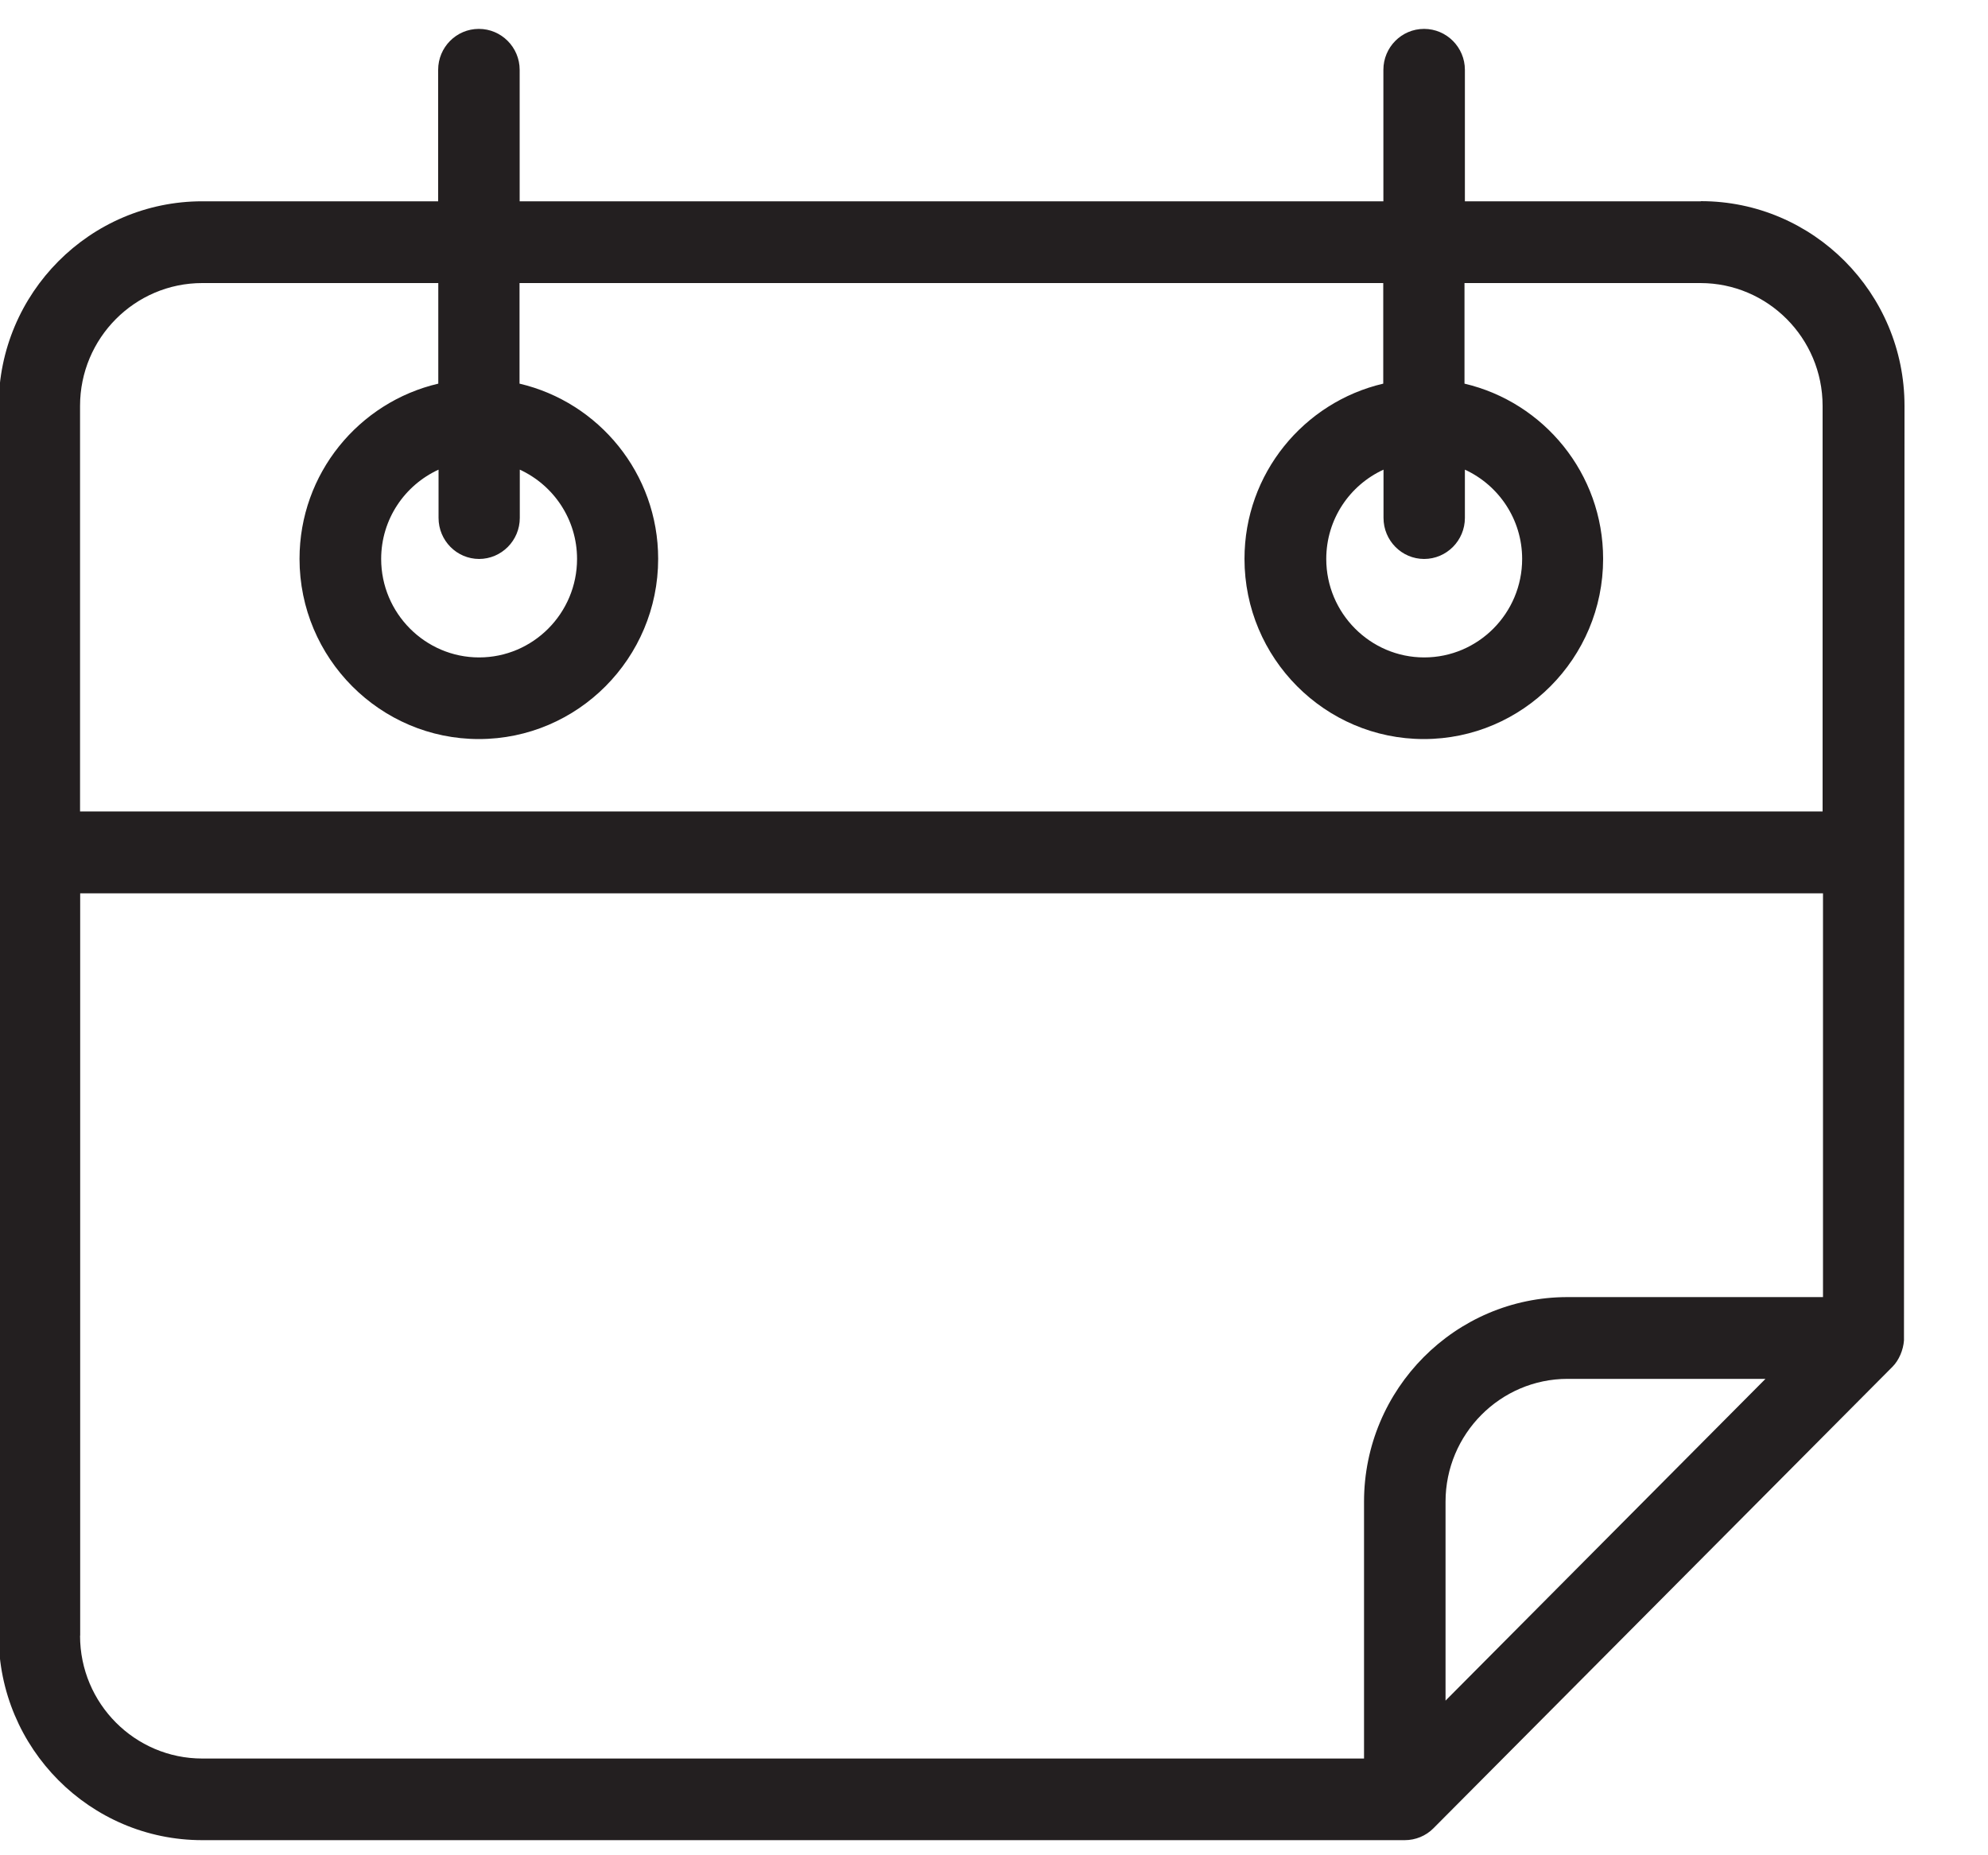<svg width="15" height="14" viewBox="0 0 15 14" fill="none" xmlns="http://www.w3.org/2000/svg">
<path d="M12.833 1.519H11.053V0.527C11.053 0.357 10.915 0.218 10.745 0.218C10.575 0.218 10.438 0.357 10.438 0.527V1.519H3.921V0.527C3.921 0.357 3.783 0.218 3.613 0.218C3.443 0.218 3.306 0.357 3.306 0.527V1.519H1.526C0.679 1.519 -0.01 2.212 -0.01 3.063V12.342C-0.01 13.193 0.679 13.886 1.526 13.886H10.599C10.68 13.886 10.759 13.854 10.816 13.796L14.279 10.314C14.329 10.264 14.361 10.186 14.366 10.115C14.366 10.109 14.37 3.062 14.37 3.062C14.37 2.211 13.681 1.518 12.834 1.518L12.833 1.519ZM1.526 2.136H3.307V2.895C2.708 3.035 2.26 3.573 2.26 4.217C2.26 4.967 2.868 5.577 3.613 5.577C4.359 5.577 4.966 4.967 4.966 4.217C4.966 3.573 4.518 3.035 3.92 2.895V2.136H10.437V2.895C9.838 3.035 9.39 3.573 9.39 4.217C9.39 4.967 9.997 5.577 10.743 5.577C11.489 5.577 12.096 4.967 12.096 4.217C12.096 3.573 11.648 3.035 11.05 2.895V2.136H12.83C13.338 2.136 13.752 2.551 13.752 3.063V6.123H0.604V3.063C0.604 2.552 1.017 2.136 1.526 2.136ZM3.614 4.218C3.784 4.218 3.922 4.079 3.922 3.908V3.544C4.176 3.661 4.354 3.918 4.354 4.218C4.354 4.627 4.023 4.961 3.615 4.961C3.208 4.961 2.876 4.627 2.876 4.218C2.876 3.918 3.054 3.661 3.309 3.544V3.908C3.309 4.079 3.446 4.218 3.616 4.218H3.614ZM10.745 4.218C10.915 4.218 11.053 4.079 11.053 3.908V3.544C11.307 3.661 11.485 3.918 11.485 4.218C11.485 4.627 11.154 4.961 10.746 4.961C10.339 4.961 10.007 4.627 10.007 4.218C10.007 3.918 10.184 3.661 10.439 3.544V3.908C10.439 4.079 10.576 4.218 10.746 4.218H10.745ZM0.605 12.343V6.741H13.755V9.788H11.827C10.981 9.788 10.292 10.481 10.292 11.332V13.27H1.526C1.018 13.27 0.604 12.855 0.604 12.343H0.605ZM10.907 12.833V11.332C10.907 10.822 11.32 10.405 11.828 10.405H13.321L10.907 12.833Z" fill="#231F20"/>
</svg>
